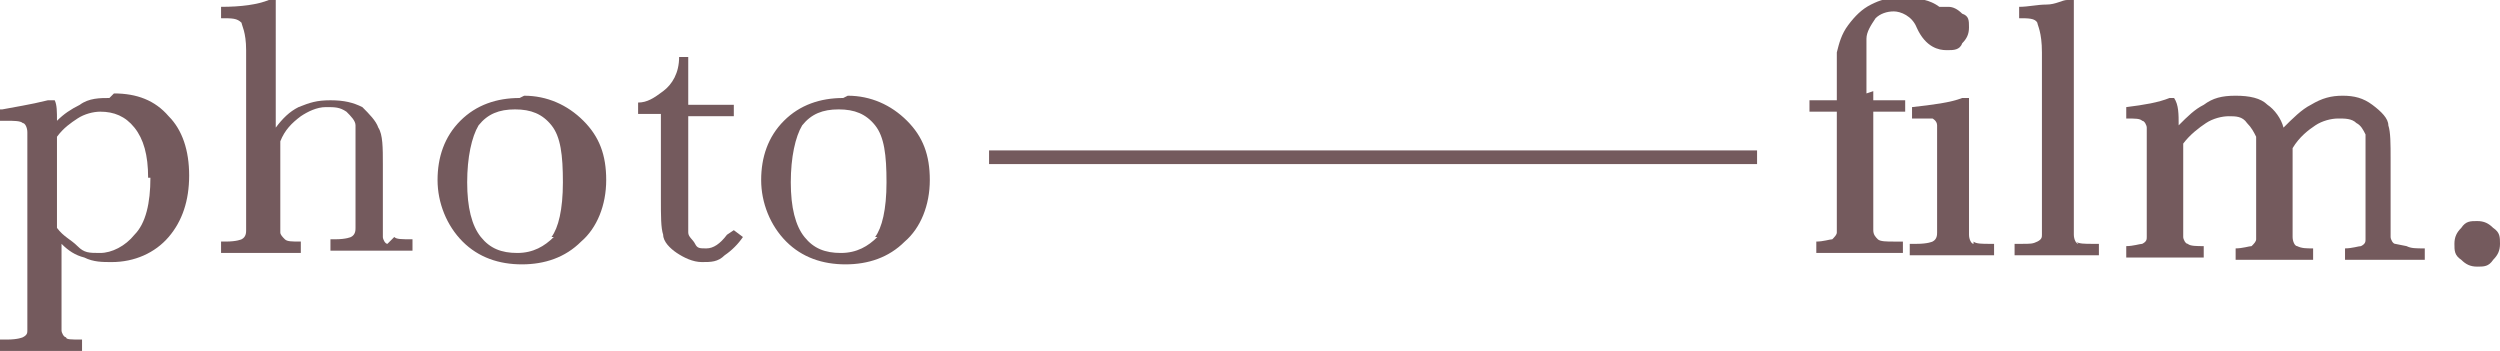 <?xml version="1.0" encoding="UTF-8"?>
<svg id="Ebene_2" data-name="Ebene 2" xmlns="http://www.w3.org/2000/svg" version="1.1" viewBox="0 0 109.7 15.4">
  <defs>
    <style>
      .cls-1 {
        fill: #745a5d;
        stroke-width: 0px;
      }
    </style>
  </defs>
  <g id="Ebene_1-2" data-name="Ebene 1-2">
    <g>
      <path class="cls-1" d="M4.8,4.3c-.4,0-.9,0-1.3.3-.4.2-.7.4-1,.7,0-.4,0-.7-.1-.9h0s-.3,0-.3,0c-.8.2-1.5.3-2,.4H0v.5h.3c.3,0,.6,0,.7.1.1,0,.2.2.2.4,0,.2,0,.6,0,1.3v6.1c0,.7,0,1.2,0,1.3,0,.1,0,.2-.2.3,0,0-.2.1-.7.1H0v.5h3.6v-.5h0c-.5,0-.7,0-.7-.1-.1,0-.2-.2-.2-.3,0-.2,0-.6,0-1.4v-2.4c.3.3.6.5,1,.6.4.2.8.2,1.2.2,1,0,1.9-.4,2.5-1.1.6-.7.9-1.6.9-2.7s-.3-2-.9-2.6c-.6-.7-1.4-1-2.4-1h0ZM6.6,7.8c0,1.1-.2,2-.7,2.5-.4.5-1,.8-1.5.8s-.7,0-1-.3-.6-.4-.9-.8v-4c.3-.4.6-.6.9-.8.3-.2.7-.3,1-.3.6,0,1.1.2,1.5.7.4.5.6,1.2.6,2.2h0Z"/>
      <path class="cls-1" d="M17,10.7c-.1,0-.2-.2-.2-.3h0c0-.2,0-.6,0-1.4v-1.8c0-.7,0-1.3-.2-1.6-.1-.3-.4-.6-.7-.9-.4-.2-.8-.3-1.4-.3s-.9.1-1.4.3c-.4.2-.7.5-1,.9V0h-.3c-.5.2-1.2.3-2.1.3h0v.5h0c.5,0,.7,0,.9.2,0,.1.2.4.2,1.2v6.6c0,.9,0,1.2,0,1.3,0,.1,0,.3-.2.4,0,0-.2.1-.7.1h-.2v.5h3.5v-.5h0c-.4,0-.6,0-.7-.1s-.2-.2-.2-.3c0-.2,0-.6,0-1.4v-2.6c.2-.5.5-.8.9-1.1.3-.2.7-.4,1.1-.4s.6,0,.9.2c.2.2.4.4.4.6,0,.3,0,.7,0,1.2v2c0,.9,0,1.2,0,1.3,0,.1,0,.3-.2.4,0,0-.2.1-.7.1h-.2v.5h3.6v-.5h0c-.5,0-.7,0-.8-.1h0Z"/>
      <path class="cls-1" d="M22.8,4.3c-1,0-1.9.3-2.6,1-.7.7-1,1.6-1,2.6s.4,2,1.1,2.7c.7.7,1.6,1,2.6,1s1.9-.3,2.6-1c.7-.6,1.1-1.6,1.1-2.7s-.3-1.9-1-2.6c-.7-.7-1.6-1.1-2.6-1.1h0ZM24.3,10.4c-.4.4-.9.7-1.6.7s-1.2-.2-1.6-.7c-.4-.5-.6-1.3-.6-2.4s.2-2,.5-2.5c.4-.5.9-.7,1.6-.7s1.2.2,1.6.7c.4.5.5,1.3.5,2.5s-.2,2-.5,2.4h0Z"/>
      <path class="cls-1" d="M31.9,10.3c-.3.4-.6.6-.9.6s-.4,0-.5-.2-.3-.3-.3-.5,0-.6,0-1.2v-3.9h2v-.5h-2v-2.1h-.4c0,.7-.3,1.2-.7,1.5s-.7.5-1.1.5h0v.5h1v3.7c0,.8,0,1.3.1,1.6,0,.3.3.6.6.8.3.2.7.4,1.1.4s.7,0,1-.3c.3-.2.6-.5.8-.8h0c0,0-.4-.3-.4-.3h0c0,0,0,0,0,0Z"/>
      <path class="cls-1" d="M37,4.3c-1,0-1.9.3-2.6,1-.7.7-1,1.6-1,2.6s.4,2,1.1,2.7c.7.7,1.6,1,2.6,1s1.9-.3,2.6-1c.7-.6,1.1-1.6,1.1-2.7s-.3-1.9-1-2.6-1.6-1.1-2.6-1.1h0ZM38.5,10.4c-.4.4-.9.7-1.6.7s-1.2-.2-1.6-.7c-.4-.5-.6-1.3-.6-2.4s.2-2,.5-2.5c.4-.5.9-.7,1.6-.7s1.2.2,1.6.7c.4.5.5,1.3.5,2.5s-.2,2-.5,2.4h0Z"/>
      <rect class="cls-1" x="43.4" y="6.6" width="33.7" height=".6"/>
      <path class="cls-1" d="M81.9,4.1c0-1.2,0-2,0-2.4,0-.3.2-.6.4-.9.2-.2.5-.3.8-.3s.8.2,1,.7c.4.9,1,1,1.3,1h.1c.2,0,.5,0,.6-.3.2-.2.3-.4.3-.7s0-.5-.3-.6c-.2-.2-.4-.3-.6-.3s-.2,0-.2,0c0,0-.1,0-.2,0,0,0,0,0,0,0h0c-.4-.3-.9-.4-1.6-.4s-1,.1-1.4.3c-.4.2-.7.5-1,.9-.3.4-.4.8-.5,1.2,0,.4,0,.9,0,1.6v.5h-1.2v.5h1.2v3.9c0,.8,0,1.3,0,1.4,0,.1-.1.2-.2.3-.1,0-.4.1-.7.1h0v.5h3.8v-.5h-.4c-.3,0-.6,0-.7-.1s-.2-.2-.2-.4c0-.2,0-.6,0-1.3v-3.9h1.4v-.5h-1.4v-.4h0Z"/>
      <path class="cls-1" d="M86.6,10.7c-.1,0-.2-.2-.2-.4,0-.2,0-.6,0-1.3v-4.7h-.3c-.5.2-1.3.3-2.2.4h0v.5h.3c.3,0,.5,0,.6,0,0,0,.2.1.2.3,0,.1,0,.4,0,1.4v2c0,.9,0,1.2,0,1.3,0,.1,0,.3-.2.4,0,0-.2.1-.7.1h-.3v.5h3.7v-.5h-.2c-.3,0-.6,0-.7-.1h0Z"/>
      <path class="cls-1" d="M91.2,10.7c-.1,0-.2-.2-.2-.4,0-.2,0-.6,0-1.3V0h-.3c-.2,0-.5.2-.9.2-.4,0-.8.1-1.2.1h0v.5h0c.4,0,.7,0,.8.2,0,.1.2.4.2,1.3v6.6c0,.8,0,1.2,0,1.4,0,.1,0,.2-.2.3s-.3.1-.7.1h-.3v.5h3.7v-.5h-.3c-.3,0-.6,0-.7-.1h0Z"/>
      <path class="cls-1" d="M105.1,10.7c-.1,0-.2-.2-.2-.3,0-.1,0-.4,0-1.4v-2c0-.7,0-1.2-.1-1.5,0-.3-.3-.6-.7-.9s-.8-.4-1.3-.4-.9.1-1.4.4c-.4.2-.8.6-1.2,1-.1-.4-.4-.8-.7-1-.3-.3-.8-.4-1.4-.4s-1,.1-1.4.4c-.4.2-.7.5-1.1.9,0-.5,0-.9-.2-1.2h0s-.2,0-.2,0c-.5.2-1.1.3-1.9.4h0v.5h0c.4,0,.6,0,.7.1.1,0,.2.2.2.3,0,.2,0,.6,0,1.4v2c0,.8,0,1.3,0,1.4,0,.1,0,.2-.2.3-.1,0-.4.1-.7.1h0v.5h3.4v-.5h0c-.3,0-.6,0-.7-.1-.1,0-.2-.2-.2-.3,0-.2,0-.6,0-1.4v-2.7c.3-.4.7-.7,1-.9.3-.2.7-.3,1-.3s.6,0,.8.3c.2.2.3.4.4.6,0,.3,0,.7,0,1.3v1.8c0,.8,0,1.3,0,1.4,0,.1-.1.2-.2.3-.1,0-.4.1-.7.1h0v.5h3.4v-.5h0c-.3,0-.5,0-.7-.1-.1,0-.2-.2-.2-.4,0-.2,0-.6,0-1.3v-2.6c.3-.5.7-.8,1-1,.3-.2.7-.3,1-.3s.6,0,.8.2c.2.1.3.3.4.5,0,.2,0,.6,0,1v2.2c0,.8,0,1.3,0,1.4,0,.1,0,.2-.2.3-.1,0-.4.1-.7.1h0v.5h3.5v-.5h0c-.4,0-.6,0-.8-.1h0Z"/>
      <path class="cls-1" d="M109.4,10c-.2-.2-.4-.3-.7-.3s-.5,0-.7.3c-.2.2-.3.4-.3.7s0,.5.3.7c.2.2.4.3.7.3s.5,0,.7-.3c.2-.2.3-.4.3-.7s0-.5-.3-.7h0Z"/>
    </g>
  </g>
</svg>